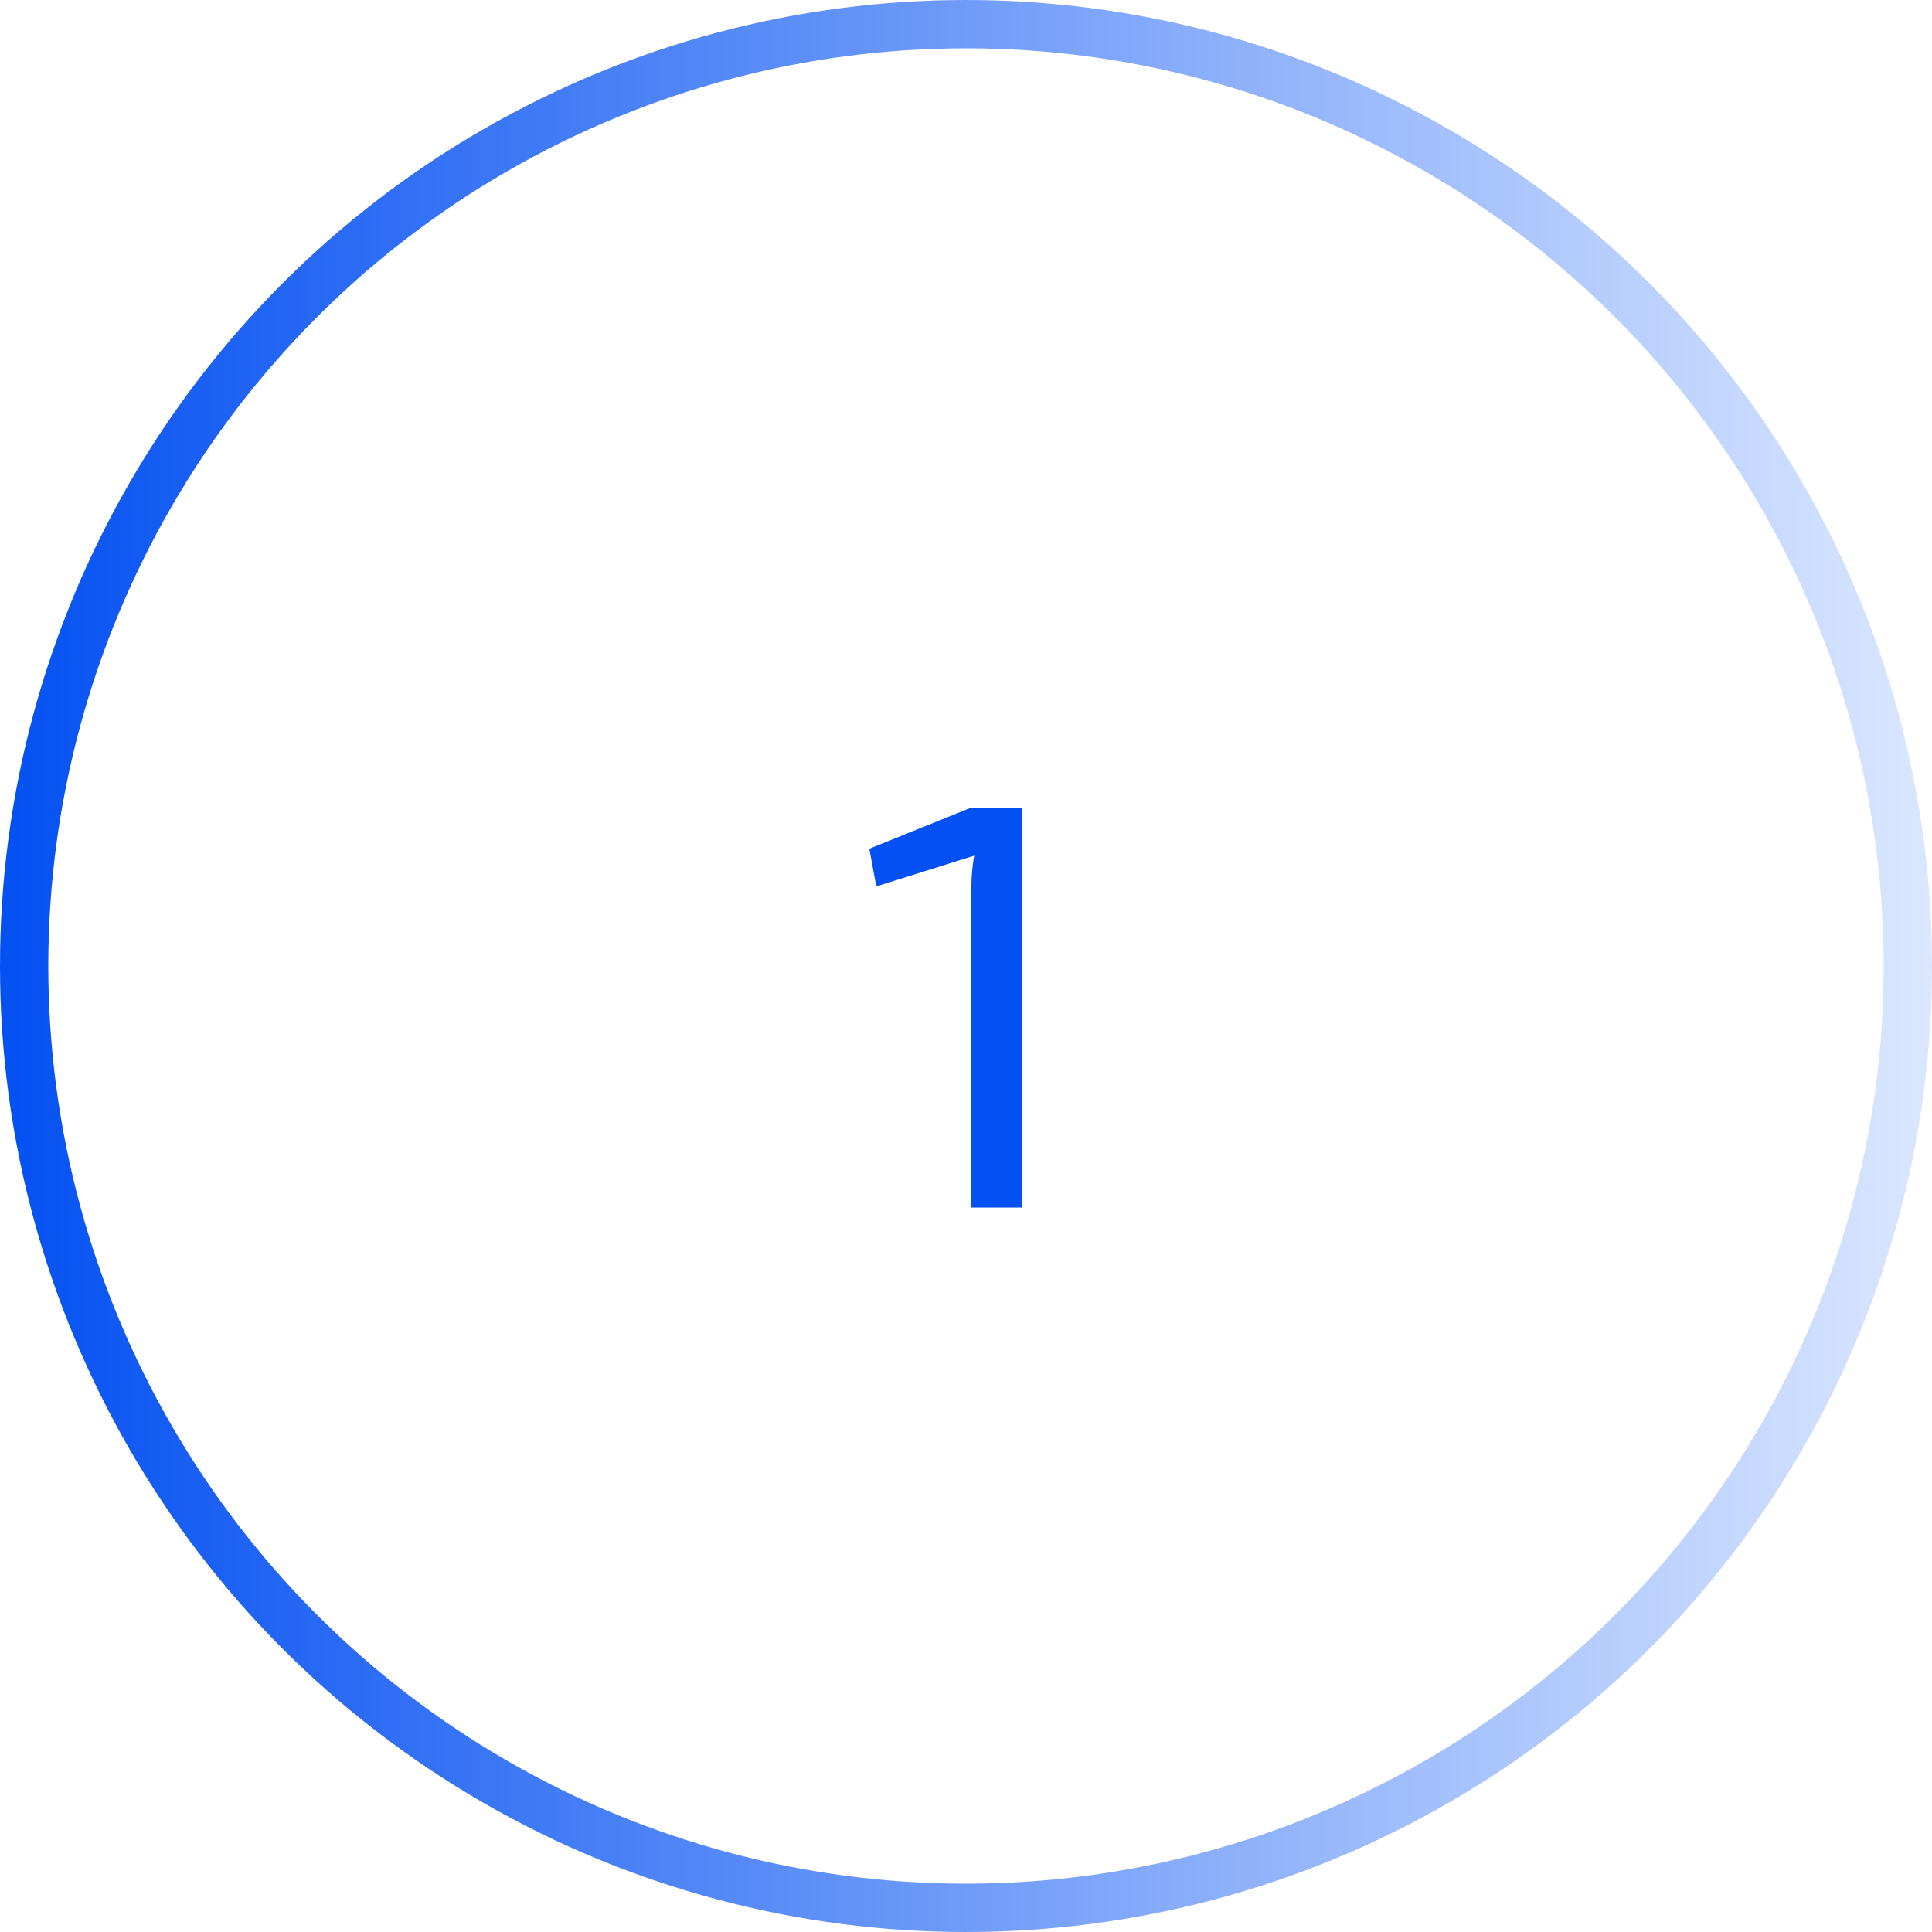 <svg width="80" height="80" viewBox="0 0 80 80" fill="none" xmlns="http://www.w3.org/2000/svg">
<circle cx="40" cy="40" r="39" stroke="url(#paint0_linear_4528_1945)" stroke-width="2"/>
<path d="M42.333 50H40.221V36.872C40.221 36.312 40.261 35.832 40.341 35.432L36.285 36.704L35.997 35.144L40.221 33.44H42.333V50Z" fill="#0450F2"/>
<defs>
<linearGradient id="paint0_linear_4528_1945" x1="-3.46918e-07" y1="66.25" x2="80" y2="66.25" gradientUnits="userSpaceOnUse">
<stop stop-color="#0450F2"/>
<stop offset="1" stop-color="#DBE7FF"/>
</linearGradient>
</defs>
</svg>